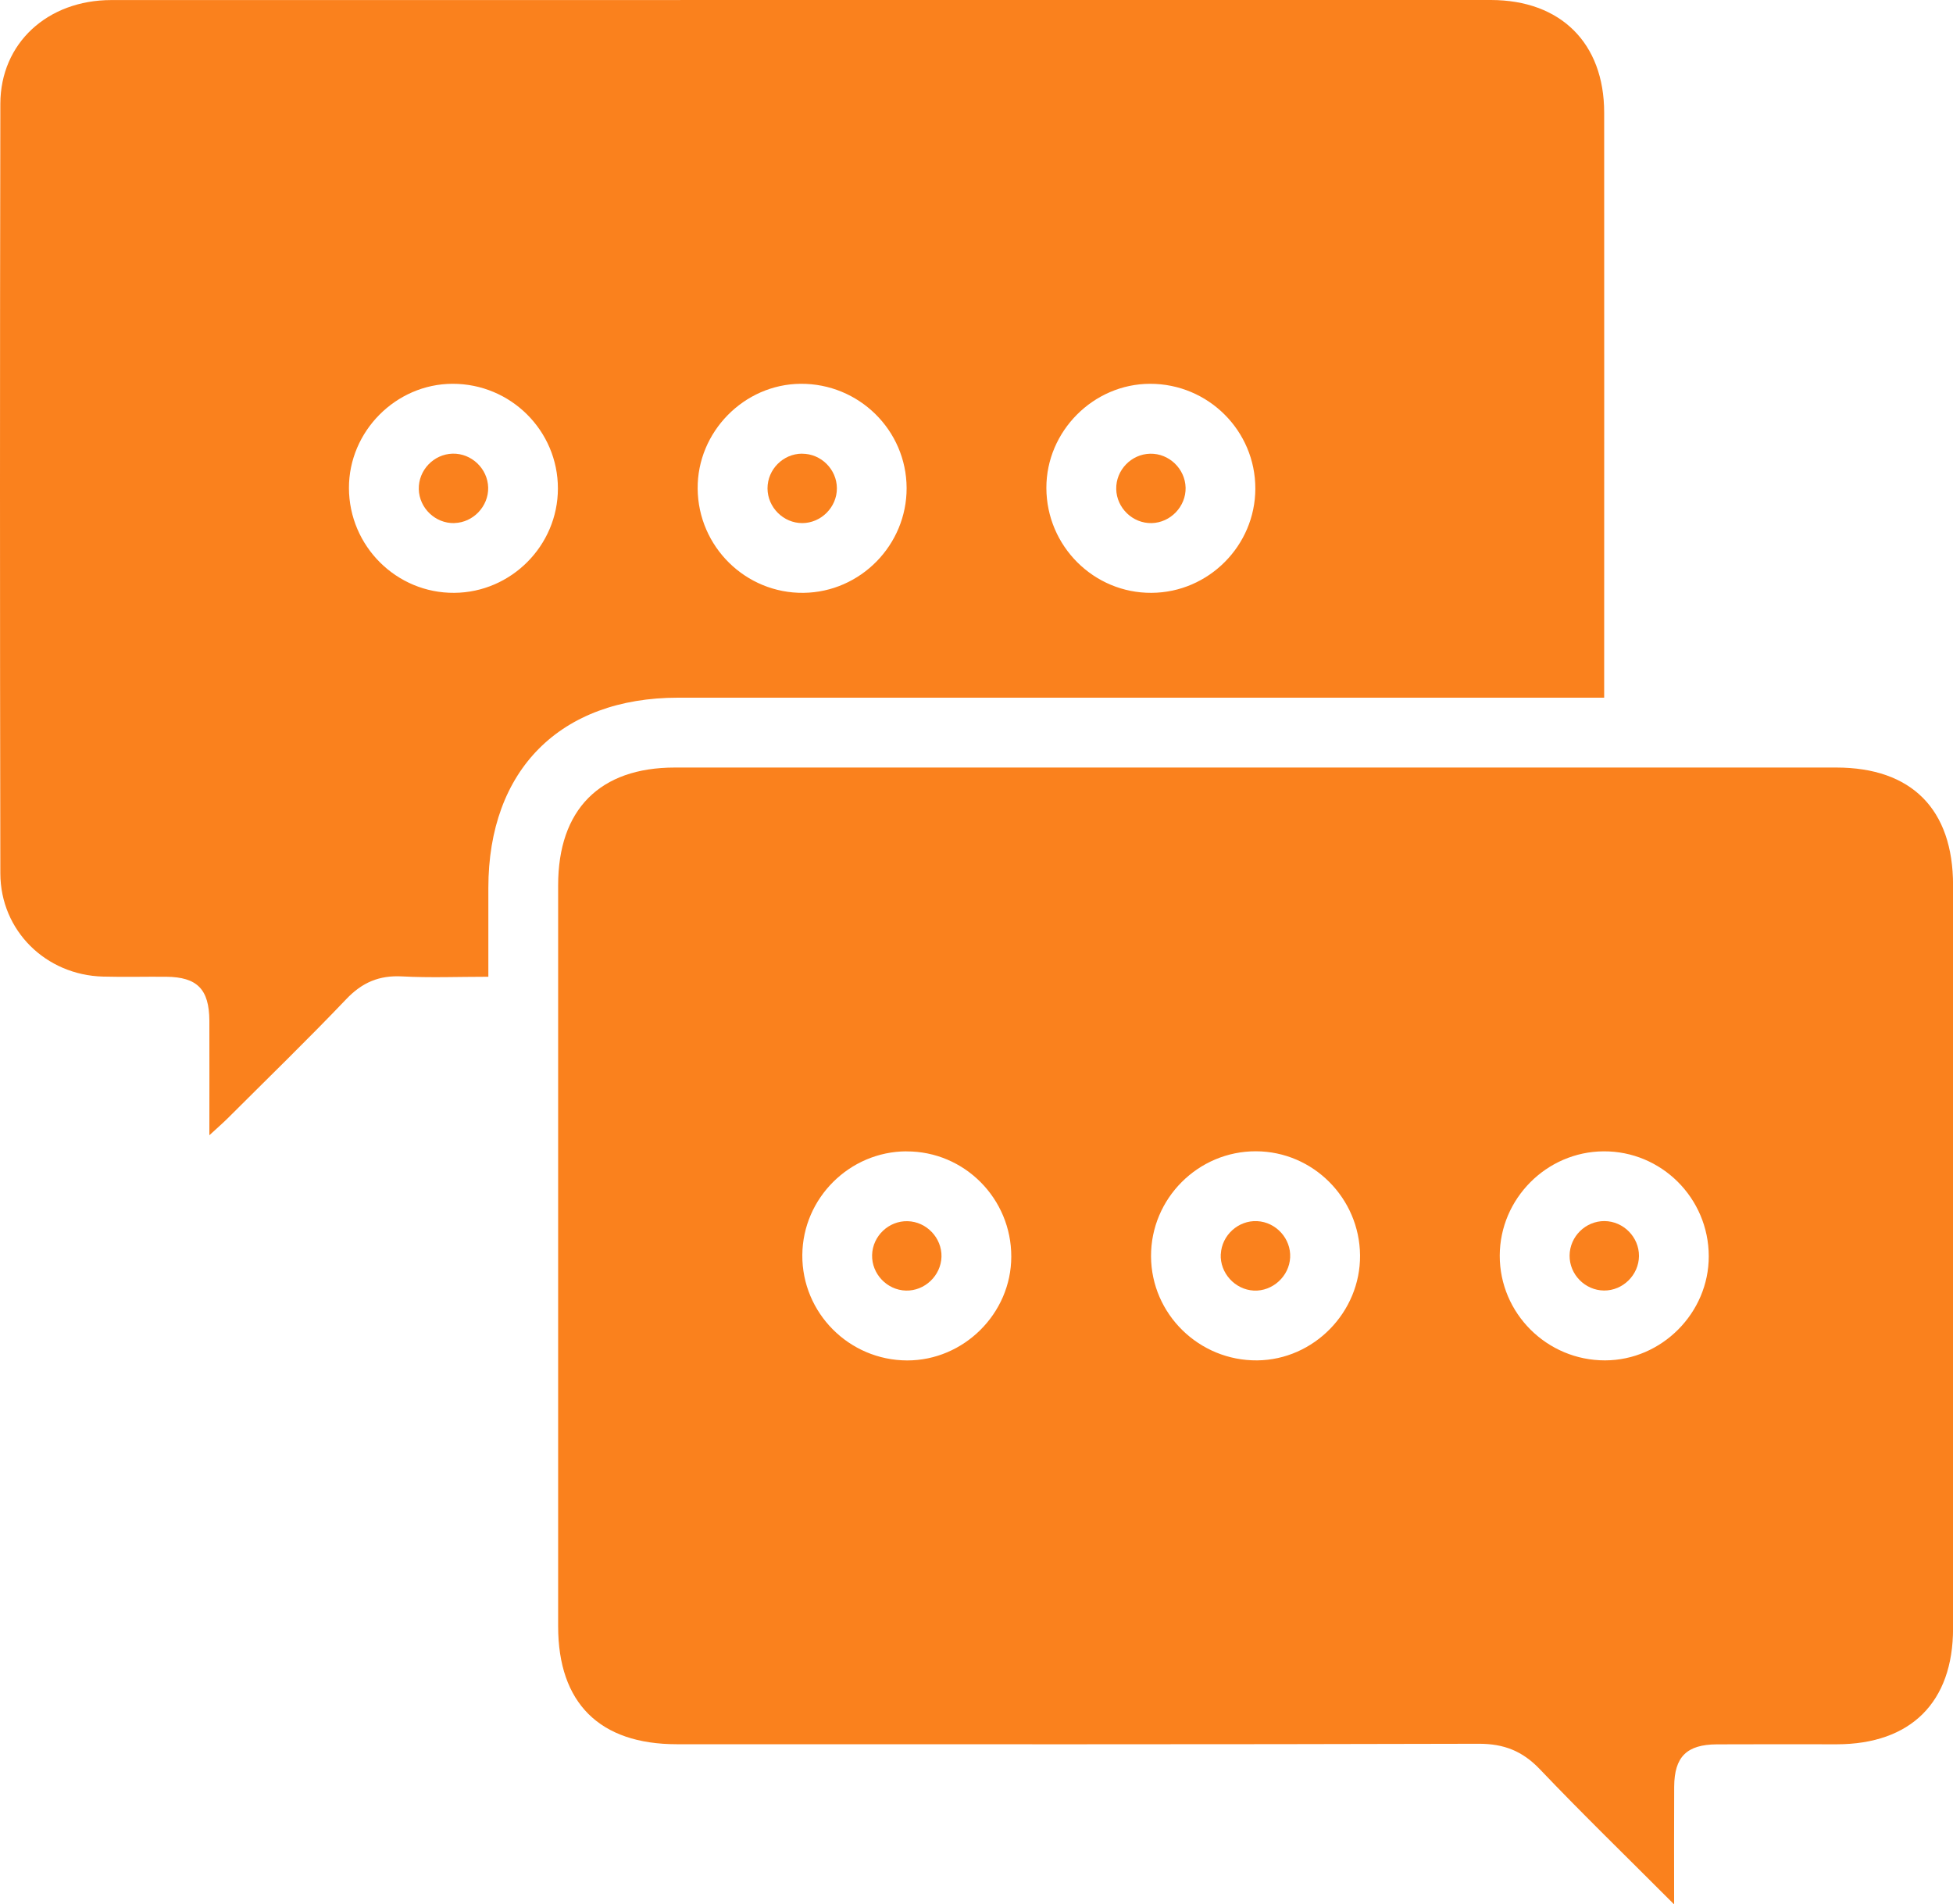 <?xml version="1.0" encoding="UTF-8"?><svg xmlns="http://www.w3.org/2000/svg" viewBox="0 0 336.09 327.67"><defs><style>.d{fill:#fa811d;}</style></defs><g id="a"/><g id="b"><g id="c"><g><path class="d" d="M288.08,327.67c-8.19-8.21-15.79-15.58-23.08-23.23-3-3.14-6.18-4.4-10.54-4.39-45.99,.13-91.99,.08-137.98,.08-13.3,0-20.43-7.08-20.43-20.29,0-42.5,0-85.01,0-127.51,0-13.04,7.16-20.26,20.09-20.26,66.62,0,133.23,0,199.85,0,12.98,0,20.11,7.18,20.11,20.24,0,42.63,0,85.26,0,127.89,0,12.71-7.27,19.93-20.04,19.94-6.87,0-13.75-.03-20.62,.01-5.17,.03-7.3,2.14-7.33,7.27-.04,6.37-.01,12.74-.01,20.26ZM156.01,198.11c-9.8,.02-17.87,8.05-17.94,17.84-.07,9.96,8.04,18.11,18.03,18.14,9.76,.02,17.91-8.08,17.93-17.84,.03-10.01-8.07-18.16-18.03-18.13Zm42.07,18.07c.05,9.94,8.27,17.99,18.27,17.9,9.74-.09,17.78-8.31,17.7-18.08-.09-9.85-8.09-17.86-17.89-17.9-9.96-.04-18.12,8.12-18.08,18.07Zm78.14,17.9c9.75-.02,17.86-8.17,17.84-17.93-.02-10-8.16-18.11-18.12-18.04-9.79,.07-17.82,8.14-17.85,17.93-.02,9.95,8.13,18.06,18.13,18.04Z"/><path class="d" d="M276.08,120.05h-4.85c-51.51,0-103.02,0-154.53,0-20.27,0-32.66,12.42-32.66,32.73,0,4.97,0,9.94,0,15.29-5.17,0-10.02,.2-14.85-.06-3.94-.21-6.87,1.04-9.6,3.91-6.64,6.96-13.56,13.67-20.37,20.47-.84,.84-1.75,1.62-3.19,2.95,0-7.05,.02-13.38,0-19.7-.03-5.43-2.09-7.52-7.43-7.57-3.63-.03-7.25,.07-10.88-.03C7.88,167.78,.08,160.13,.06,150.28-.02,106.14-.02,62,.06,17.86,.08,7.42,8.18,.02,19.15,.01,78.41,0,137.67,0,196.93,0c19.88,0,39.76-.01,59.63,0,12.01,.01,19.49,7.41,19.5,19.35,.02,32.39,0,64.77,0,97.16v3.54ZM96.01,84.07c.01-9.96-8.12-18.05-18.13-18.03-9.75,.02-17.85,8.18-17.83,17.94,.03,10,8.18,18.11,18.13,18.03,9.8-.07,17.82-8.14,17.83-17.94Zm60.01-.1c-.04-9.95-8.22-18-18.24-17.93-9.74,.07-17.8,8.28-17.72,18.04,.08,9.99,8.27,18.05,18.23,17.93,9.79-.12,17.76-8.24,17.73-18.05Zm60.01,.12c.02-9.96-8.1-18.06-18.11-18.05-9.75,.01-17.87,8.16-17.85,17.92,.02,10,8.16,18.12,18.11,18.05,9.8-.06,17.83-8.12,17.85-17.92Z"/><path class="d" d="M162.02,216.25c-.09,3.25-2.89,5.91-6.13,5.82-3.25-.09-5.9-2.88-5.81-6.13,.09-3.27,2.87-5.9,6.12-5.81,3.26,.09,5.9,2.88,5.82,6.13Z"/><path class="d" d="M210.09,215.8c.16-3.26,3.01-5.84,6.25-5.68,3.25,.16,5.85,3.02,5.68,6.26-.16,3.24-3.04,5.85-6.26,5.69-3.24-.17-5.84-3.03-5.68-6.26Z"/><path class="d" d="M282.05,216.13c-.03,3.25-2.77,5.96-6.02,5.93-3.26-.03-5.95-2.76-5.92-6.02,.03-3.27,2.75-5.95,6.01-5.93,3.26,.03,5.95,2.76,5.93,6.01Z"/><path class="d" d="M78.18,90.01c-3.25,.08-6.03-2.57-6.11-5.83-.08-3.26,2.55-6.03,5.82-6.12,3.25-.08,6.03,2.57,6.12,5.82,.08,3.24-2.58,6.04-5.82,6.12Z"/><path class="d" d="M138.03,78.07c3.26-.01,5.98,2.69,5.99,5.95,.01,3.25-2.71,5.98-5.95,5.99-3.25,.01-5.97-2.7-5.99-5.96-.01-3.27,2.68-5.98,5.95-5.99Z"/><path class="d" d="M204.03,83.91c.07,3.24-2.6,6.03-5.85,6.1-3.25,.07-6.02-2.6-6.09-5.85-.07-3.26,2.58-6.02,5.84-6.09,3.25-.07,6.02,2.59,6.1,5.85Z"/></g></g></g></svg>